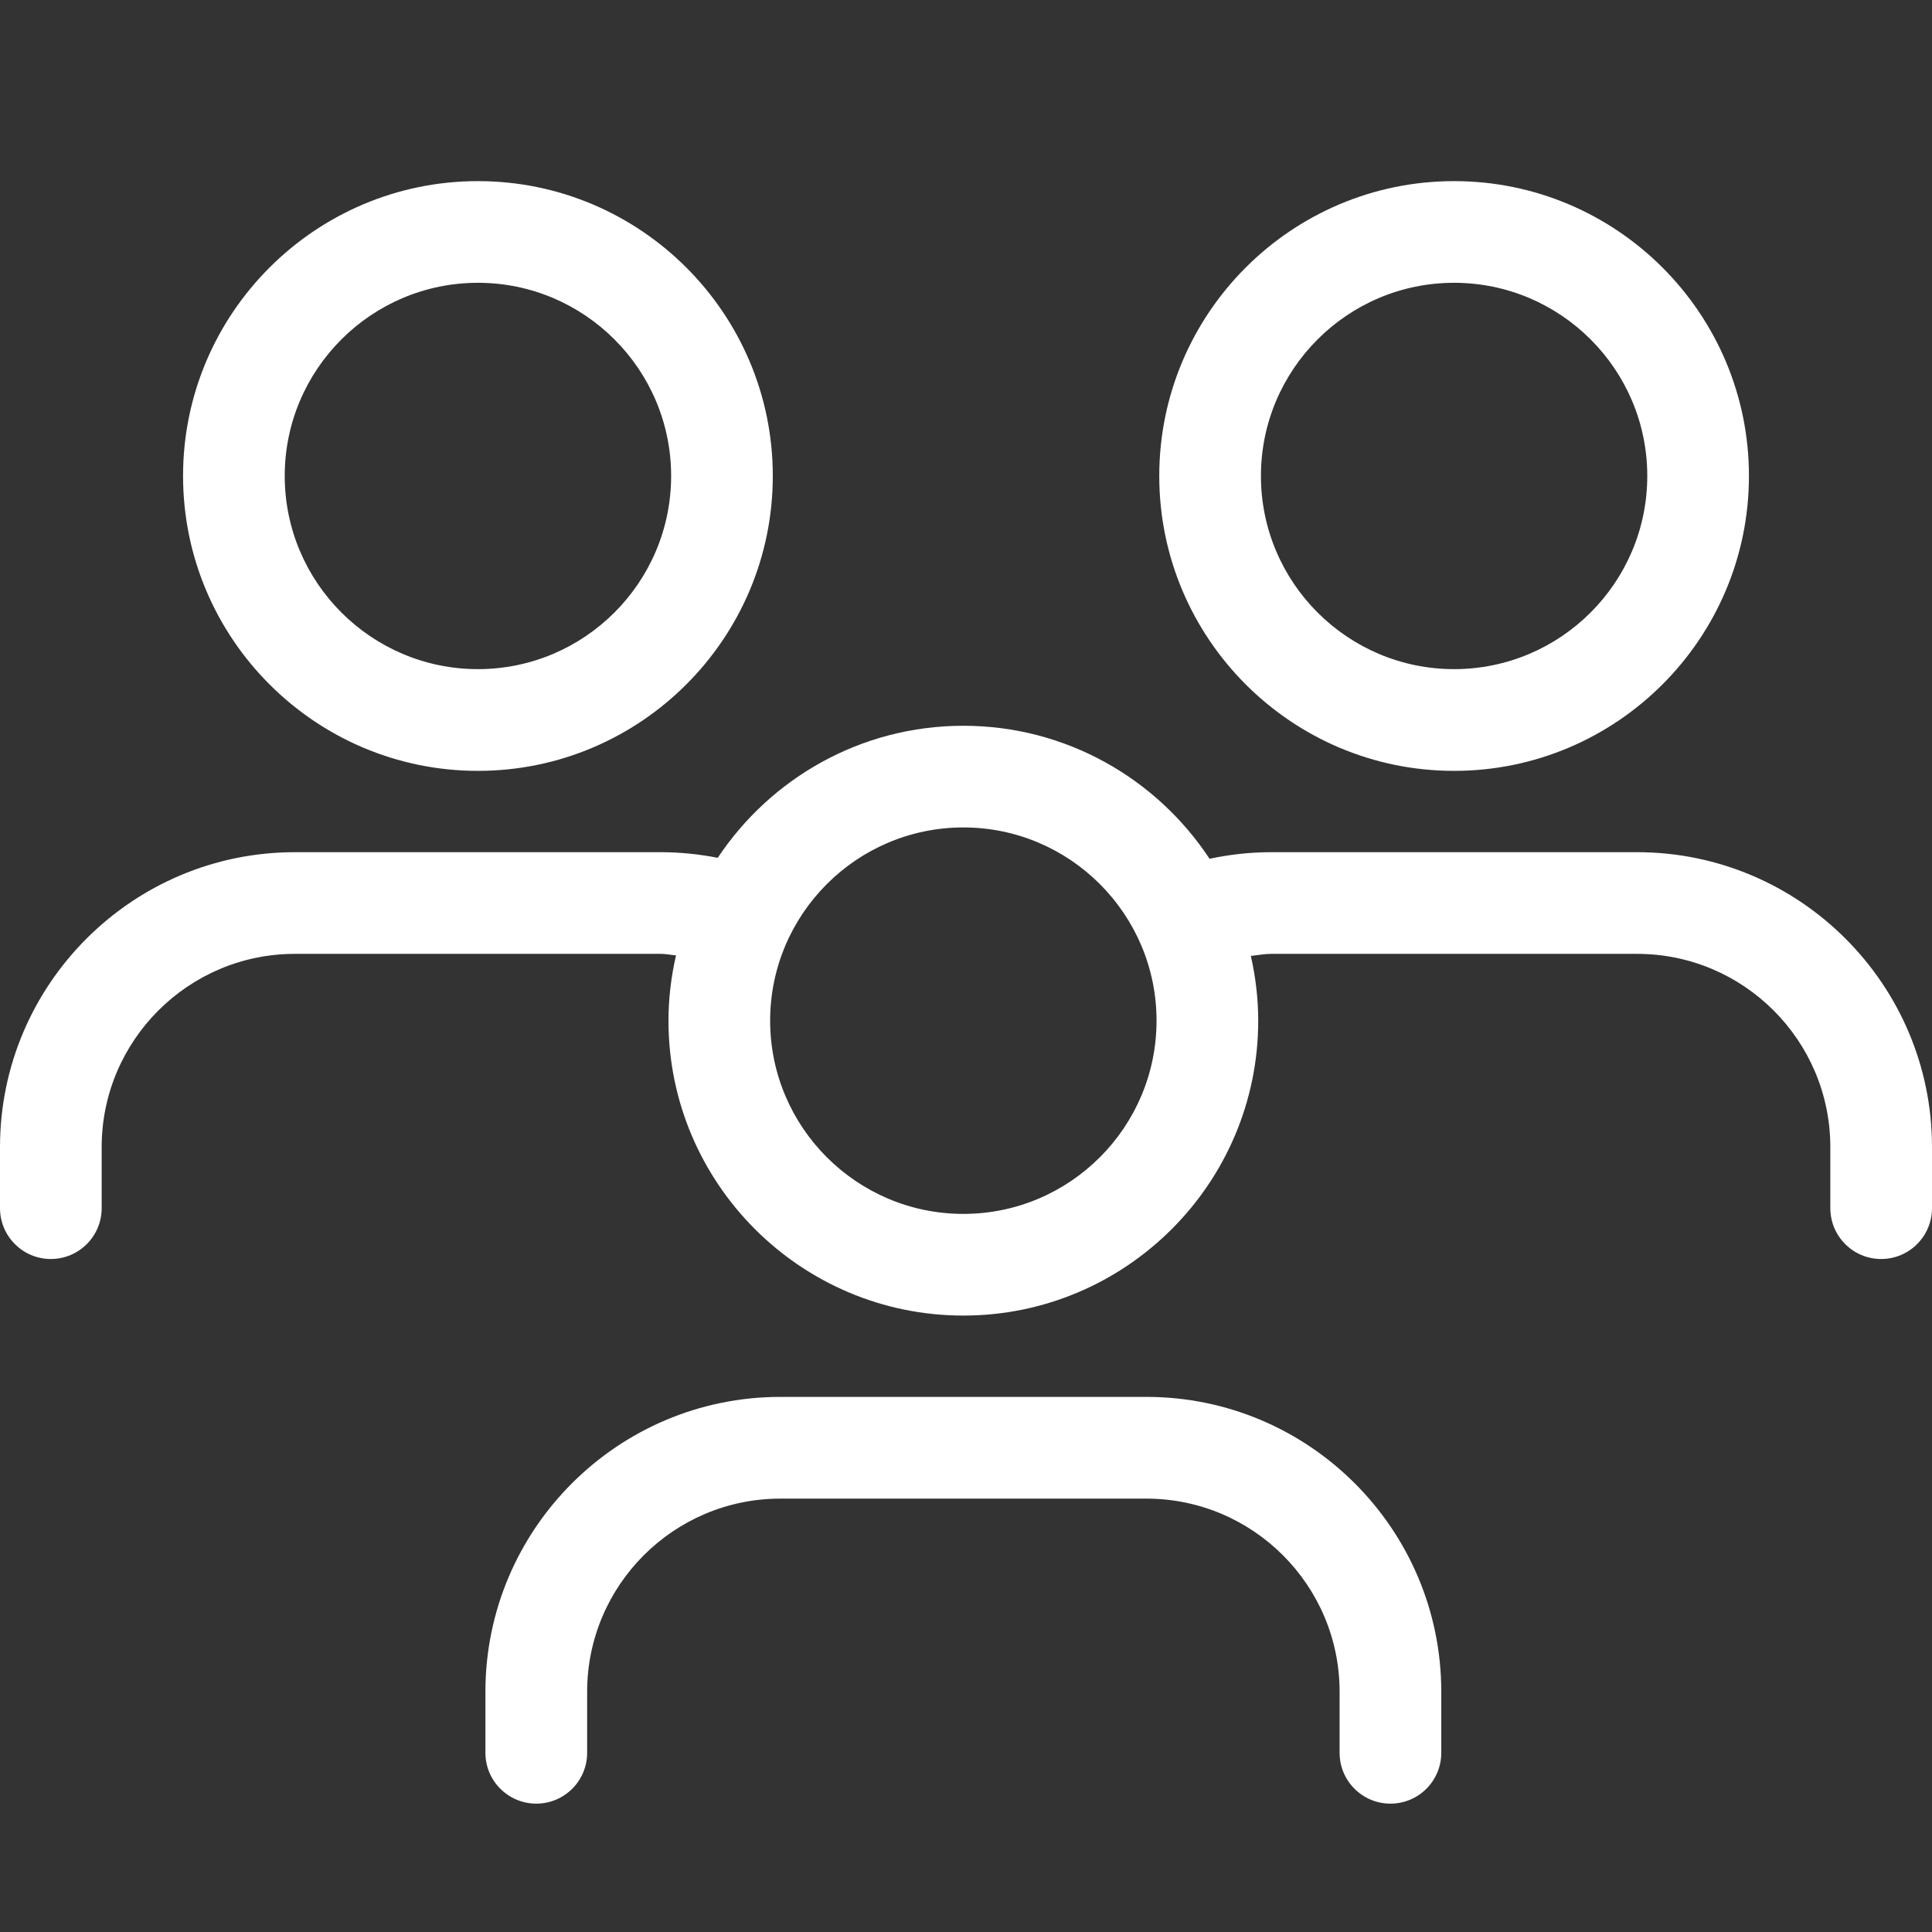 <svg width="32" height="32" viewBox="0 0 32 32" fill="none" xmlns="http://www.w3.org/2000/svg">
<rect x="0" y="0" width="32" height="32" fill="#333333" stroke="none"/>
<path fill-rule="evenodd" clip-rule="evenodd" d="M15.956 20.106C14.192 20.106 12.756 18.67 12.756 16.906C12.756 15.141 14.192 13.705 15.956 13.705C17.721 13.705 19.156 15.141 19.156 16.906C19.156 18.67 17.721 20.106 15.956 20.106M27.116 14.115H21.053C20.703 14.115 20.362 14.154 20.034 14.224C19.16 12.898 17.659 12.021 15.956 12.021C14.259 12.021 12.764 12.891 11.888 14.208C11.584 14.149 11.27 14.115 10.947 14.115H4.884C2.191 14.115 0 16.306 0 19V20.011C0 20.475 0.377 20.853 0.842 20.853C1.307 20.853 1.684 20.475 1.684 20.011V19C1.684 17.235 3.12 15.799 4.884 15.799H10.947C11.032 15.799 11.113 15.818 11.197 15.824C11.117 16.173 11.072 16.534 11.072 16.906C11.072 19.599 13.263 21.79 15.956 21.79C18.649 21.79 20.84 19.599 20.84 16.906C20.84 16.537 20.796 16.179 20.718 15.833C20.829 15.822 20.938 15.799 21.053 15.799H27.116C28.881 15.799 30.316 17.235 30.316 19V20.011C30.316 20.475 30.692 20.853 31.158 20.853C31.623 20.853 32 20.475 32 20.011V19C32 16.306 29.809 14.115 27.116 14.115M23.872 28.021V29.032C23.872 29.497 23.496 29.874 23.03 29.874C22.565 29.874 22.188 29.497 22.188 29.032V28.021C22.188 26.257 20.752 24.822 18.988 24.822H12.925C11.16 24.822 9.725 26.257 9.725 28.021V29.032C9.725 29.497 9.347 29.874 8.883 29.874C8.418 29.874 8.04 29.497 8.04 29.032V28.021C8.04 25.328 10.232 23.137 12.925 23.137H18.988C21.681 23.137 23.872 25.328 23.872 28.021M24.084 4.684C25.849 4.684 27.284 6.119 27.284 7.883C27.284 9.648 25.849 11.083 24.084 11.083C22.32 11.083 20.885 9.648 20.885 7.883C20.885 6.119 22.32 4.684 24.084 4.684M24.084 12.768C26.778 12.768 28.968 10.577 28.968 7.883C28.968 5.19 26.778 3 24.084 3C21.391 3 19.201 5.19 19.201 7.883C19.201 10.577 21.391 12.768 24.084 12.768M7.916 4.684C9.68 4.684 11.116 6.119 11.116 7.883C11.116 9.648 9.68 11.083 7.916 11.083C6.152 11.083 4.716 9.648 4.716 7.883C4.716 6.119 6.152 4.684 7.916 4.684M7.916 12.768C10.609 12.768 12.8 10.577 12.8 7.883C12.8 5.19 10.609 3 7.916 3C5.223 3 3.032 5.19 3.032 7.883C3.032 10.577 5.223 12.768 7.916 12.768" fill="white"/>
</svg>
